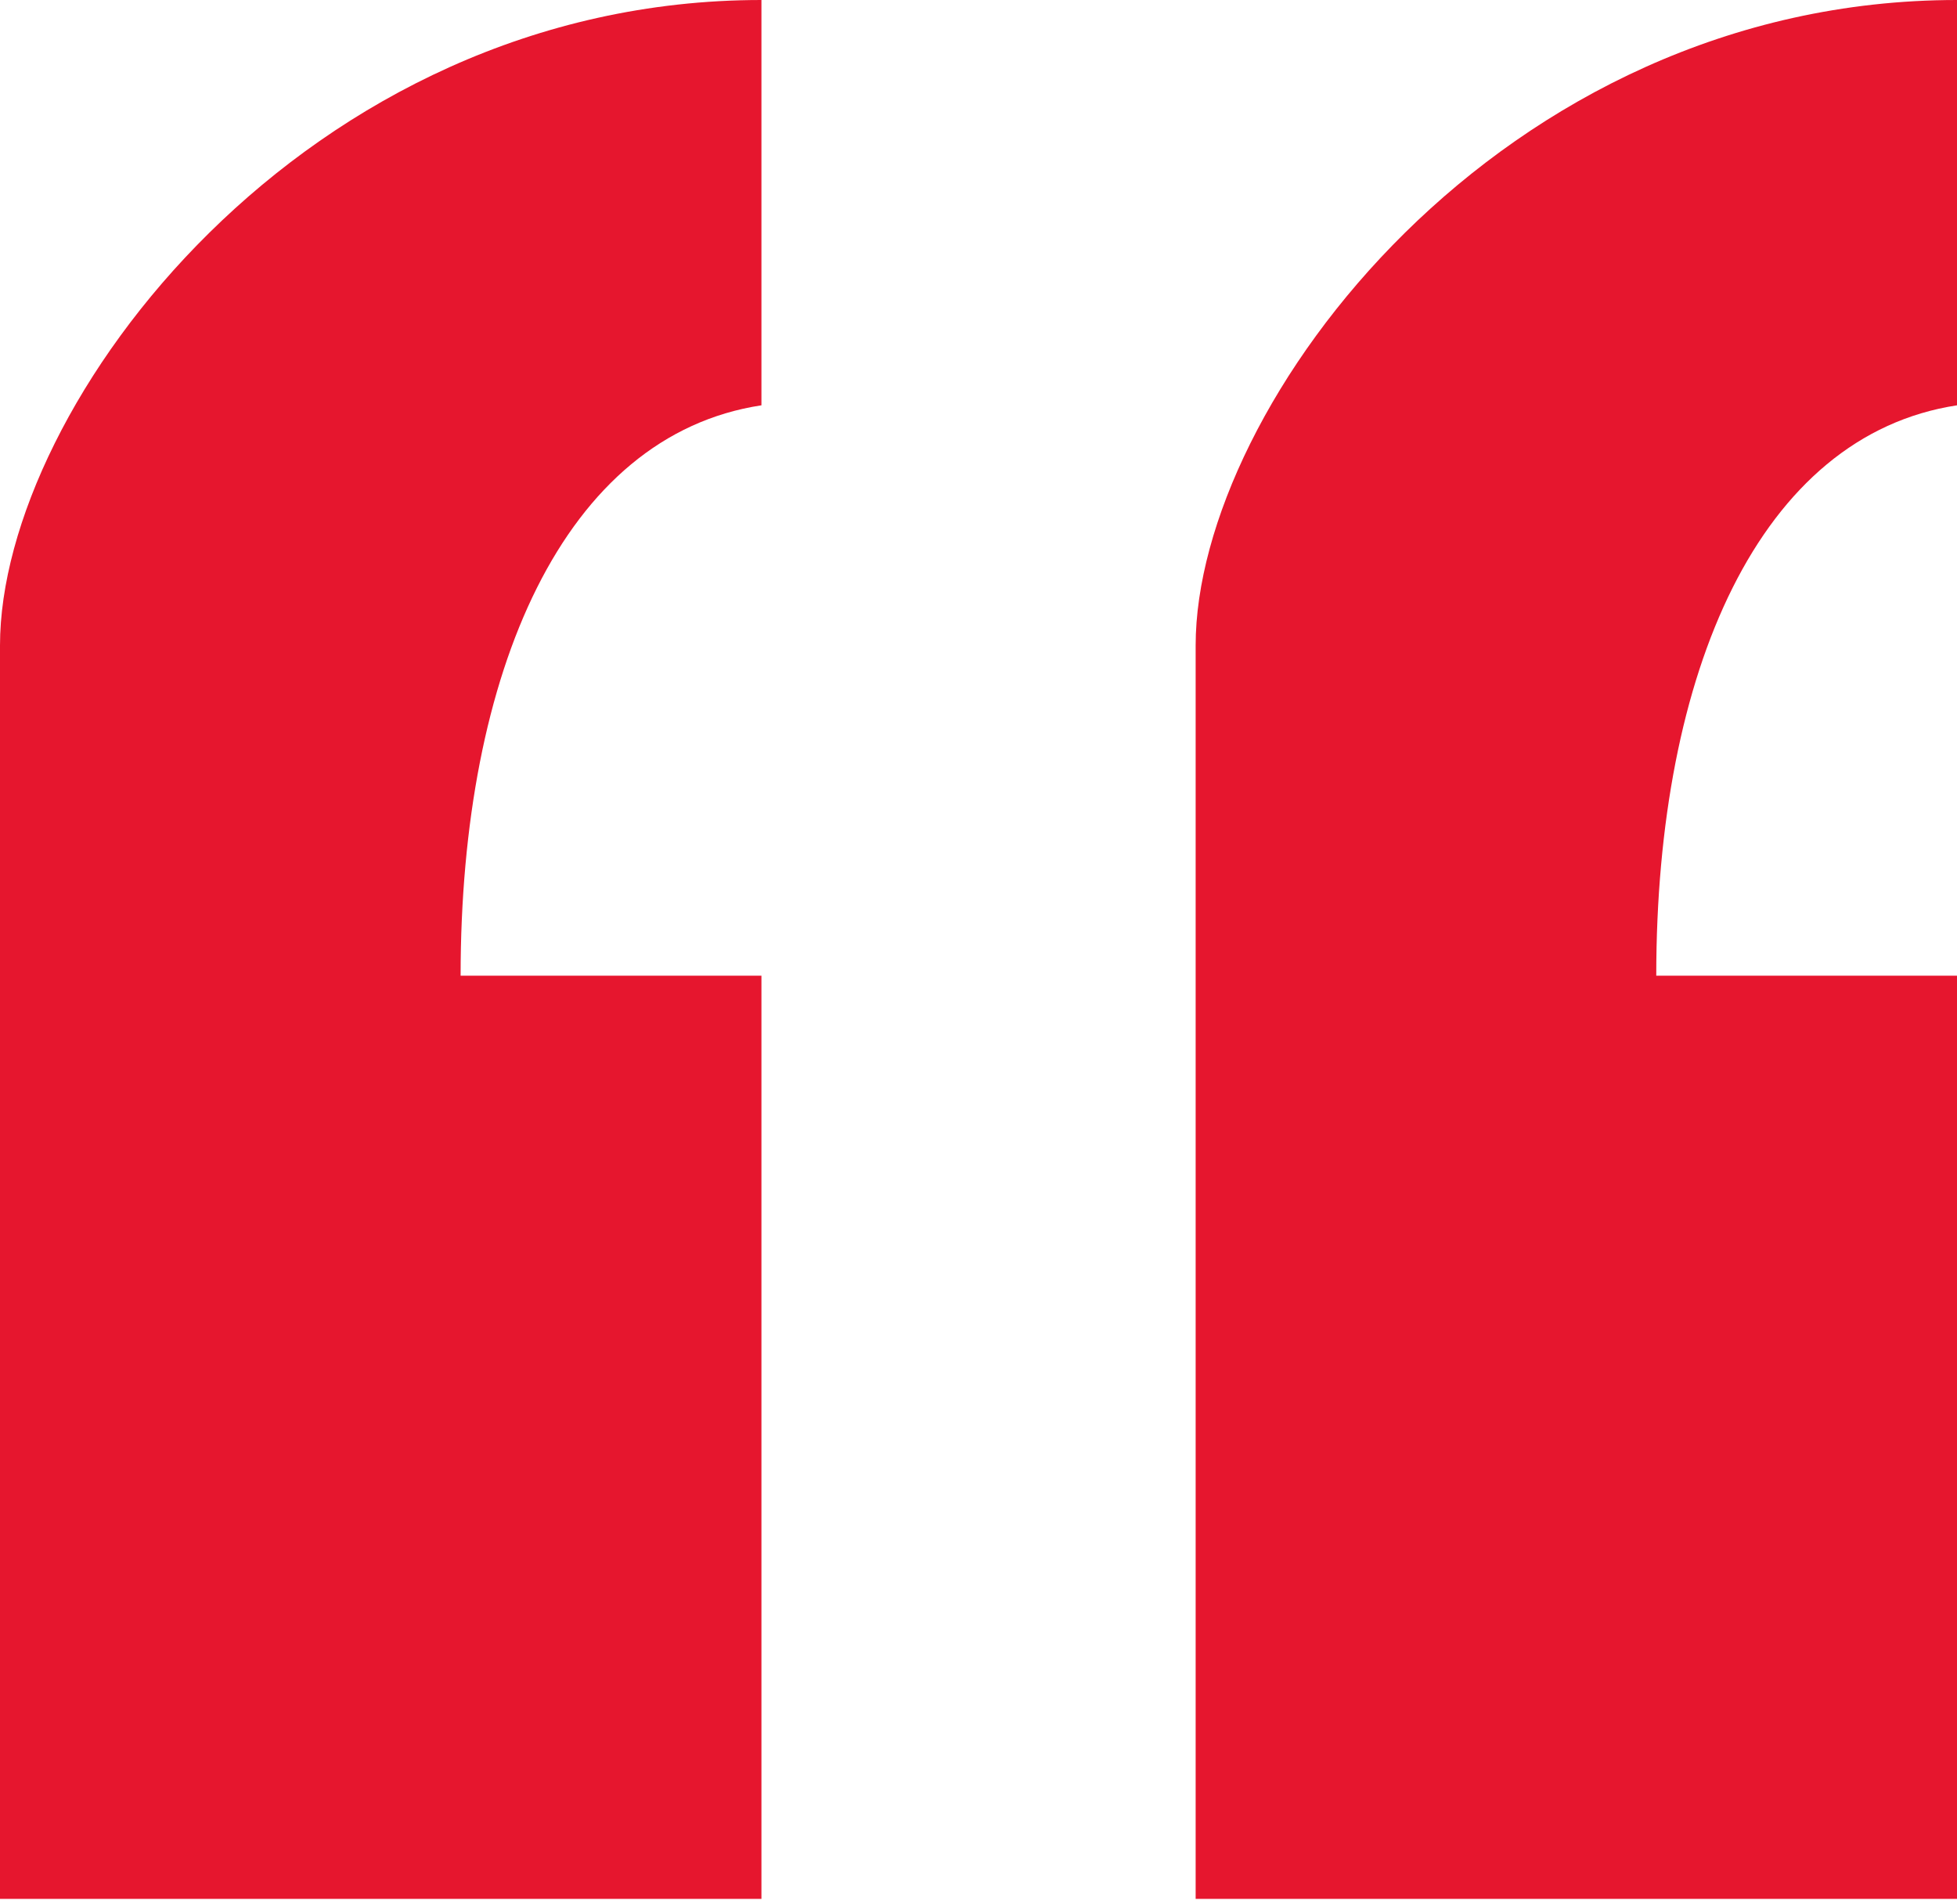 <?xml version="1.0" encoding="UTF-8"?> <svg xmlns="http://www.w3.org/2000/svg" width="74" height="72" viewBox="0 0 74 72" fill="none"><path d="M28.792 0V15.324C21.327 16.46 17.417 25.39 17.417 36.89H28.792V71.794H0V24.404C0 15.324 11.517 0 28.792 0Z" fill="#E6162E"></path><path d="M74.003 0V15.324C66.538 16.46 62.628 25.39 62.628 36.89H74.003V71.794H45.211V24.404C45.211 15.324 56.728 0 74.003 0Z" fill="#E6162E"></path></svg> 